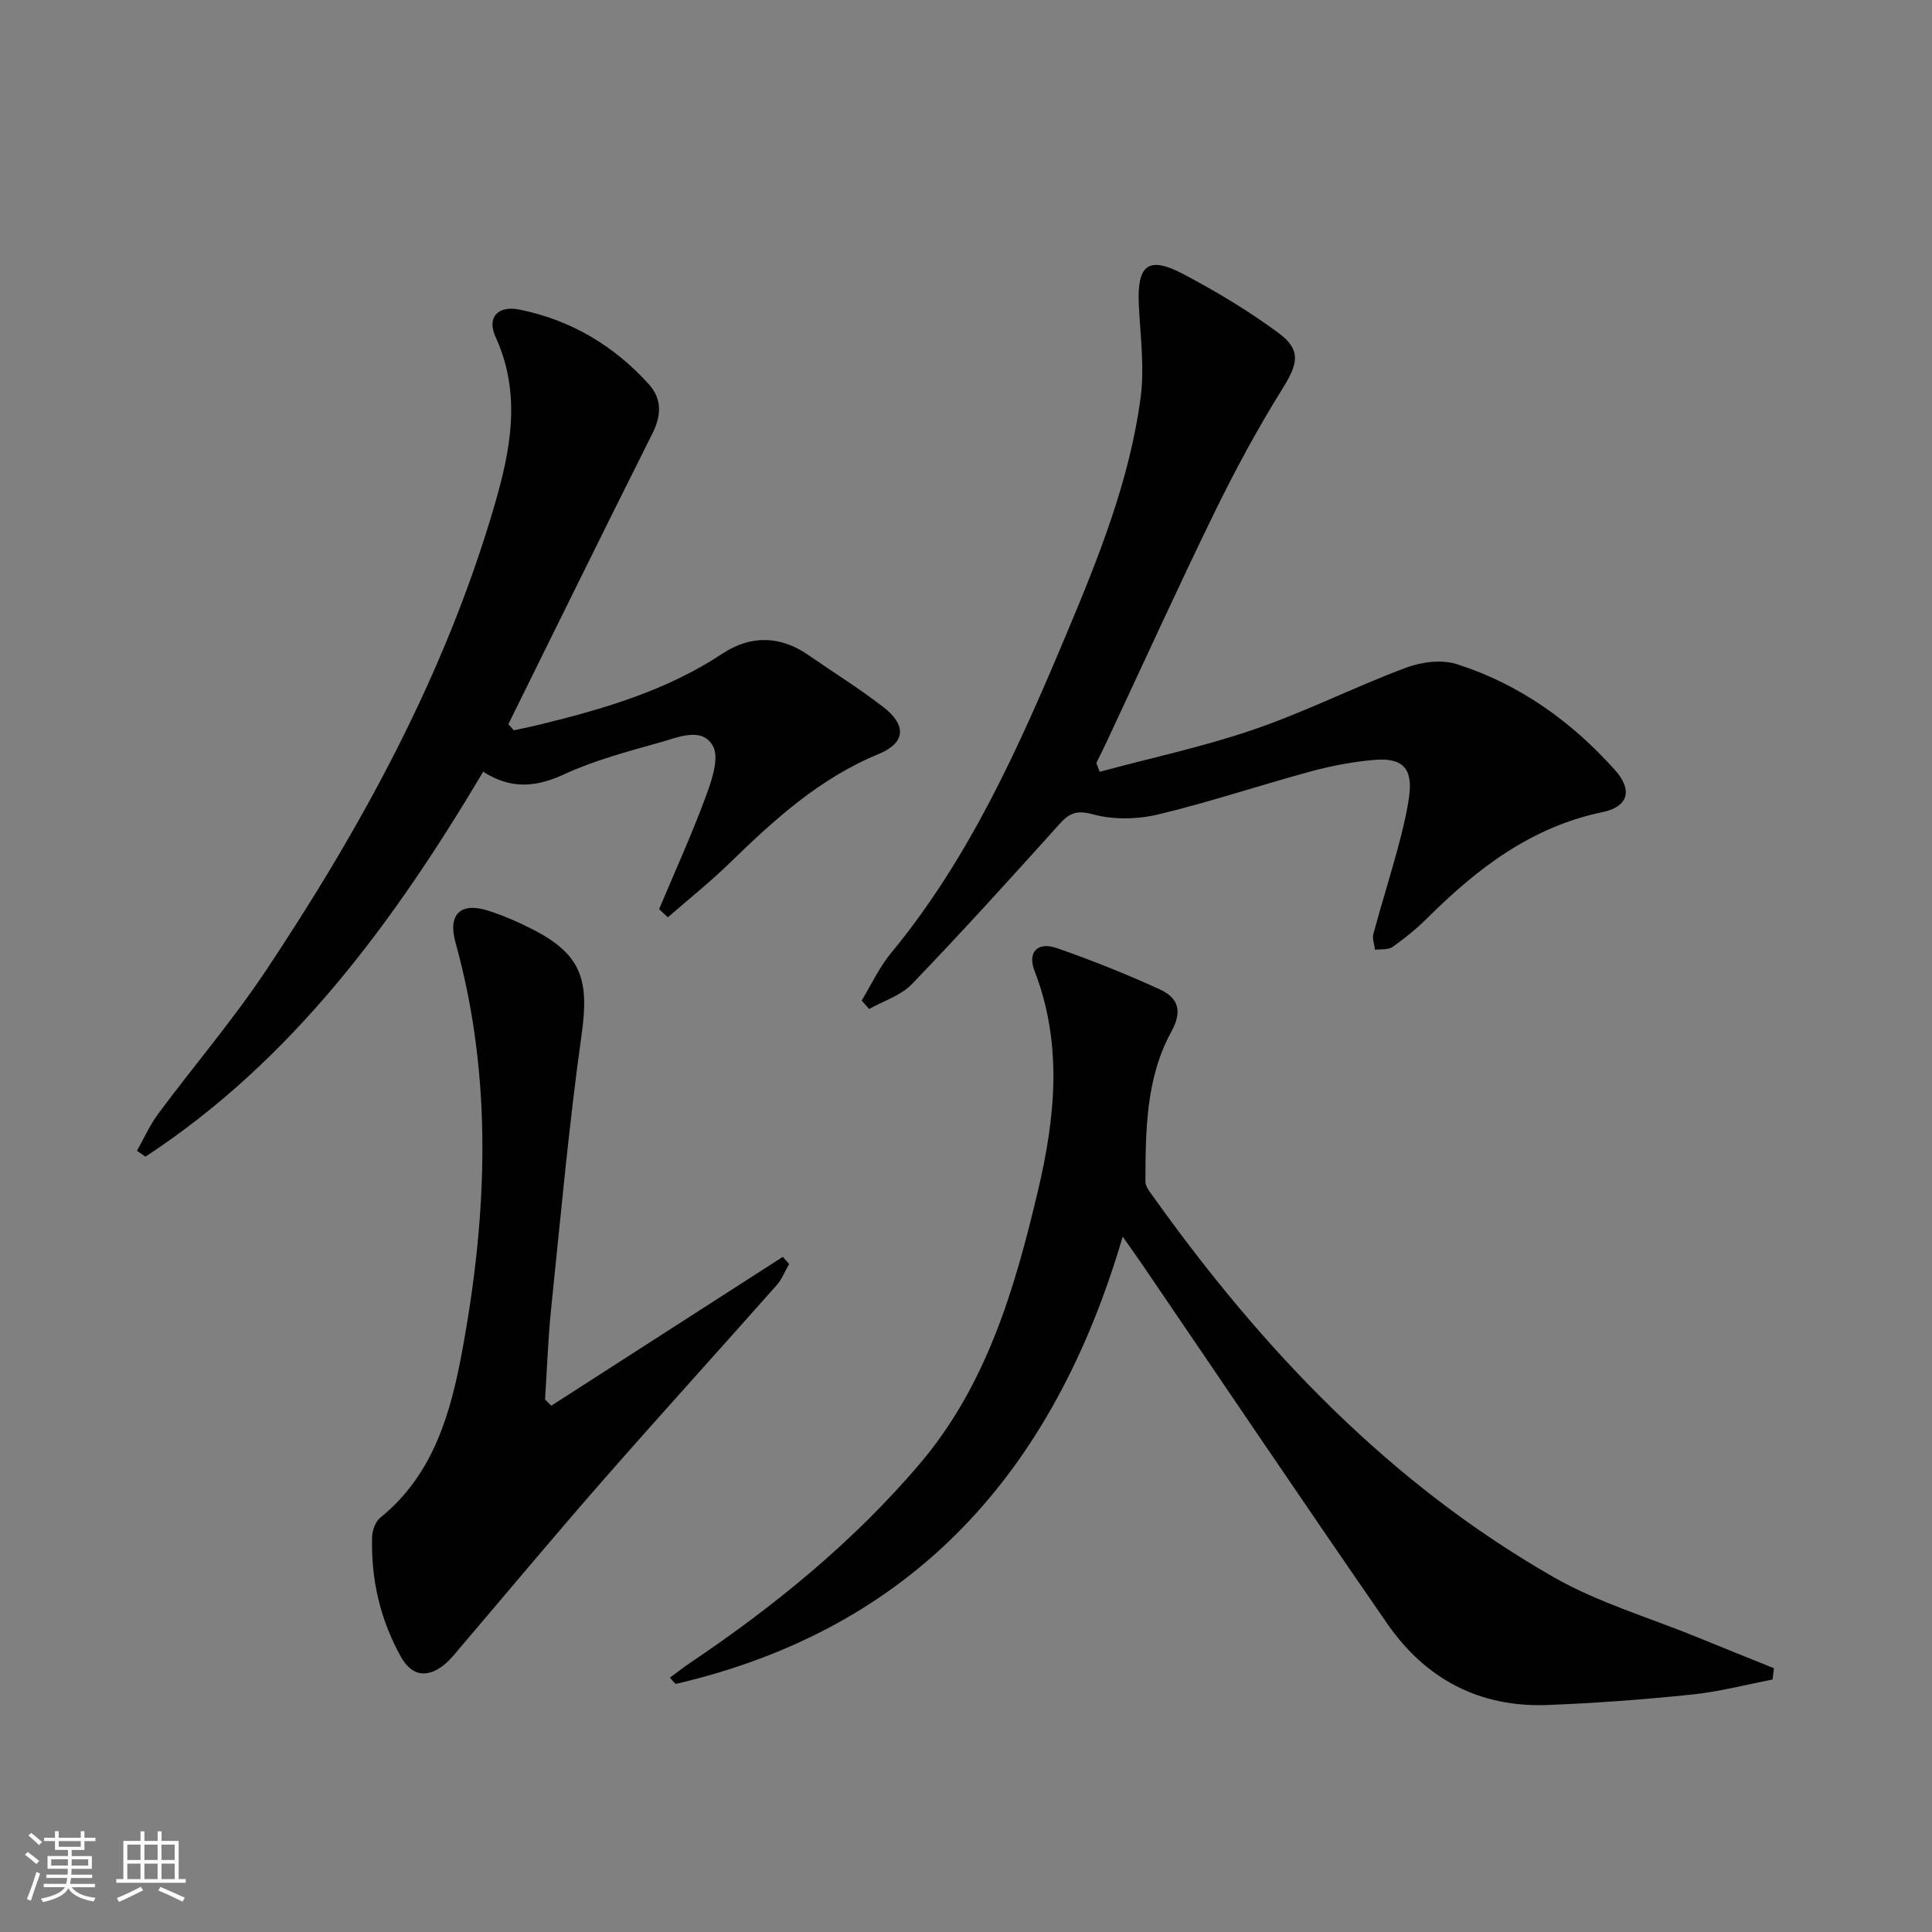 <svg enable-background="new 0 0 400 400" viewBox="0 0 400 400" xmlns="http://www.w3.org/2000/svg"><rect x="0" y="0" width="400" height="400" fill="#808080" stroke="none"/><path d="m5.17 384 .55-.58c.85.61 1.65 1.24 2.4 1.87l-.59.64c-.83-.73-1.62-1.38-2.36-1.93m1.22 9.53-.82-.34c.71-1.76 1.37-3.64 1.98-5.63.24.13.5.25.76.36-.6 1.67-1.24 3.54-1.92 5.61m-.5-13.5.57-.54c.56.44 1.31 1.06 2.26 1.87l-.64.64c-.68-.66-1.41-1.32-2.19-1.97m3.25.46h2.24v-1.36h.77v1.36h4.57v-1.36h.76v1.36h2.28v.69h-2.28v1.84h-2.64v1.26h4.18v2.64h-4.21c0 .45-.02.86-.05 1.21h4.32v.69h-4.38c-.04.34-.1.75-.19 1.22h5.15v.69h-4.82c.87 1.19 2.51 1.92 4.93 2.19-.17.31-.3.57-.37.76-2.77-.49-4.52-1.41-5.26-2.76-.56 1.26-2.3 2.23-5.24 2.9-.12-.24-.26-.48-.43-.72 2.73-.55 4.38-1.34 4.96-2.38h-4.38v-.69h4.65c.1-.38.17-.79.21-1.22h-4.32v-.69h4.4c.03-.34.05-.75.05-1.21h-4.2v-2.64h4.23v-1.26h-2.69v-1.84h-2.24zm1.46 4.46v1.29h3.45c.01-.4.02-.57.01-.53v-.32-.45h-3.46zm1.55-2.59h4.57v-1.19h-4.57zm6.11 2.59h-3.42v.77c-.01.19-.01.37-.02.53h3.44z" fill="#fbfcfa"/><path d="m32.63 379.16h.82v1.98h3.54v7.89h1.46v.78h-14.37v-.78h1.46v-7.89h3.55v-1.98h.82v1.98h2.73v-1.98zm-3.49 11.48.5.73c-1.61.82-3.28 1.63-5 2.41-.13-.27-.28-.55-.44-.82 1.75-.72 3.4-1.49 4.94-2.32m-2.78-5.55h2.73v-3.18h-2.73zm0 3.95h2.73v-3.2h-2.73zm3.54-3.95h2.73v-3.18h-2.73zm0 3.95h2.73v-3.2h-2.73zm7.89 4.68c-1.84-.92-3.51-1.7-5.02-2.32l.45-.73c1.89.8 3.57 1.55 5.04 2.23zm-1.62-11.81h-2.73v3.18h2.73zm-2.73 7.13h2.73v-3.2h-2.73z" fill="#fbfcfa"/><g fill="#010102"><path d="m138.69 347.35c1.4-1.03 2.77-2.12 4.22-3.09 17.48-11.76 33.72-25.01 47.41-41.07 13.89-16.29 19.75-36.25 24.56-56.57 3.61-15.26 5.17-30.44-.69-45.61-1.51-3.9.64-6.09 4.6-4.72 7.2 2.5 14.3 5.34 21.23 8.5 3.75 1.71 4.97 4.3 2.48 8.84-5.26 9.59-5.32 20.4-5.35 31.05 0 1.01.92 2.1 1.59 3.04 22.56 31.61 48.92 59.37 82.92 78.81 9.27 5.3 19.82 8.38 29.79 12.46 5.27 2.15 10.55 4.27 15.82 6.4-.09.78-.18 1.56-.27 2.34-5.57 1.07-11.1 2.53-16.73 3.11-9.91 1.03-19.87 1.77-29.83 2.16-14.08.56-25.29-5.37-33.21-16.82-17.13-24.75-33.95-49.73-50.9-74.61-1.09-1.59-2.22-3.16-3.89-5.53-14.27 48.66-43.25 81.13-92.56 92.61-.41-.42-.8-.86-1.19-1.3z"/><path d="m227.68 159.79c10.68-2.88 21.55-5.2 31.98-8.78 10.65-3.65 20.79-8.78 31.35-12.74 3.22-1.21 7.42-1.78 10.59-.77 12.94 4.11 23.74 11.85 32.76 21.92 3.75 4.19 2.74 7.62-2.61 8.73-14.69 3.05-25.87 11.63-36.16 21.85-2.23 2.22-4.7 4.23-7.27 6.05-.89.64-2.4.42-3.62.59-.14-1.09-.63-2.28-.36-3.27 1.59-5.91 3.44-11.76 5.04-17.68.95-3.52 1.84-7.09 2.35-10.69.82-5.86-1.26-8.18-7.2-7.67-4.44.38-8.9 1.23-13.2 2.4-10.56 2.86-20.95 6.37-31.58 8.9-4.31 1.03-9.3 1.11-13.52-.04-3.5-.95-4.91-.16-7.01 2.17-10 11.12-20.06 22.21-30.42 32.99-2.28 2.37-5.87 3.47-8.86 5.15-.51-.58-1.03-1.17-1.54-1.75 2-3.29 3.64-6.88 6.07-9.82 16.32-19.76 26.57-42.84 36.36-66.15 6.62-15.76 13.02-31.69 15.31-48.75.85-6.31-.05-12.87-.36-19.3-.39-8.26 1.93-10.2 9.1-6.44 6.88 3.61 13.61 7.66 19.85 12.27 4.78 3.53 3.96 6.44.79 11.52-5.16 8.28-9.83 16.92-14.11 25.7-7.65 15.68-14.87 31.57-22.27 47.37-.7 1.48-1.43 2.95-2.15 4.42.24.61.47 1.21.69 1.82z"/><path d="m136.46 188.23c3.26-7.75 6.75-15.42 9.66-23.3 1.24-3.35 2.87-8.07 1.46-10.53-2.28-3.98-7.28-1.71-10.98-.68-6.7 1.88-13.52 3.69-19.8 6.59-5.79 2.67-10.97 3.18-16.76-.53-18.5 31.1-39.44 59.71-69.92 79.69-.59-.4-1.17-.81-1.76-1.21 1.45-2.57 2.65-5.32 4.4-7.67 7.34-9.88 15.38-19.28 22.2-29.5 19.99-29.98 37.17-61.43 47.36-96.26 3.39-11.59 5.7-23.22.29-35.05-1.87-4.08.47-6.59 4.96-5.68 10.61 2.15 19.54 7.45 26.77 15.46 2.72 3.01 2.62 6.43.74 10.18-10.04 20.01-19.91 40.12-29.83 60.19.37.42.75.85 1.12 1.27 1.78-.39 3.57-.73 5.34-1.17 13.26-3.25 26.27-7.03 37.86-14.7 5.76-3.81 11.89-3.8 17.76.27 5.19 3.6 10.59 6.94 15.58 10.81 4.88 3.78 4.55 7.42-1.04 9.72-12.17 5.01-21.58 13.57-30.8 22.55-4.06 3.96-8.52 7.5-12.8 11.24-.61-.57-1.21-1.13-1.81-1.69z"/><path d="m114.13 291.04c15.98-10.27 31.96-20.55 47.94-30.82.44.49.87.99 1.31 1.48-.85 1.47-1.48 3.13-2.58 4.38-12.02 13.57-24.21 26.99-36.16 40.63-9.86 11.26-19.44 22.77-29.15 34.15-1.08 1.26-2.1 2.61-3.36 3.67-3.53 2.95-6.84 2.58-9.1-1.46-4.29-7.68-6.25-16.06-5.99-24.87.04-1.37.69-3.17 1.7-3.99 11.05-8.92 14.61-21.79 16.97-34.61 5.19-28.15 6.39-56.43-1.41-84.48-1.63-5.87 1.11-8.42 6.85-6.55 3.14 1.02 6.22 2.35 9.16 3.86 10.01 5.14 11.7 10.37 10.13 21.58-2.65 18.89-4.37 37.92-6.33 56.91-.65 6.25-.85 12.54-1.26 18.81.43.44.86.88 1.28 1.31z"/></g></svg>